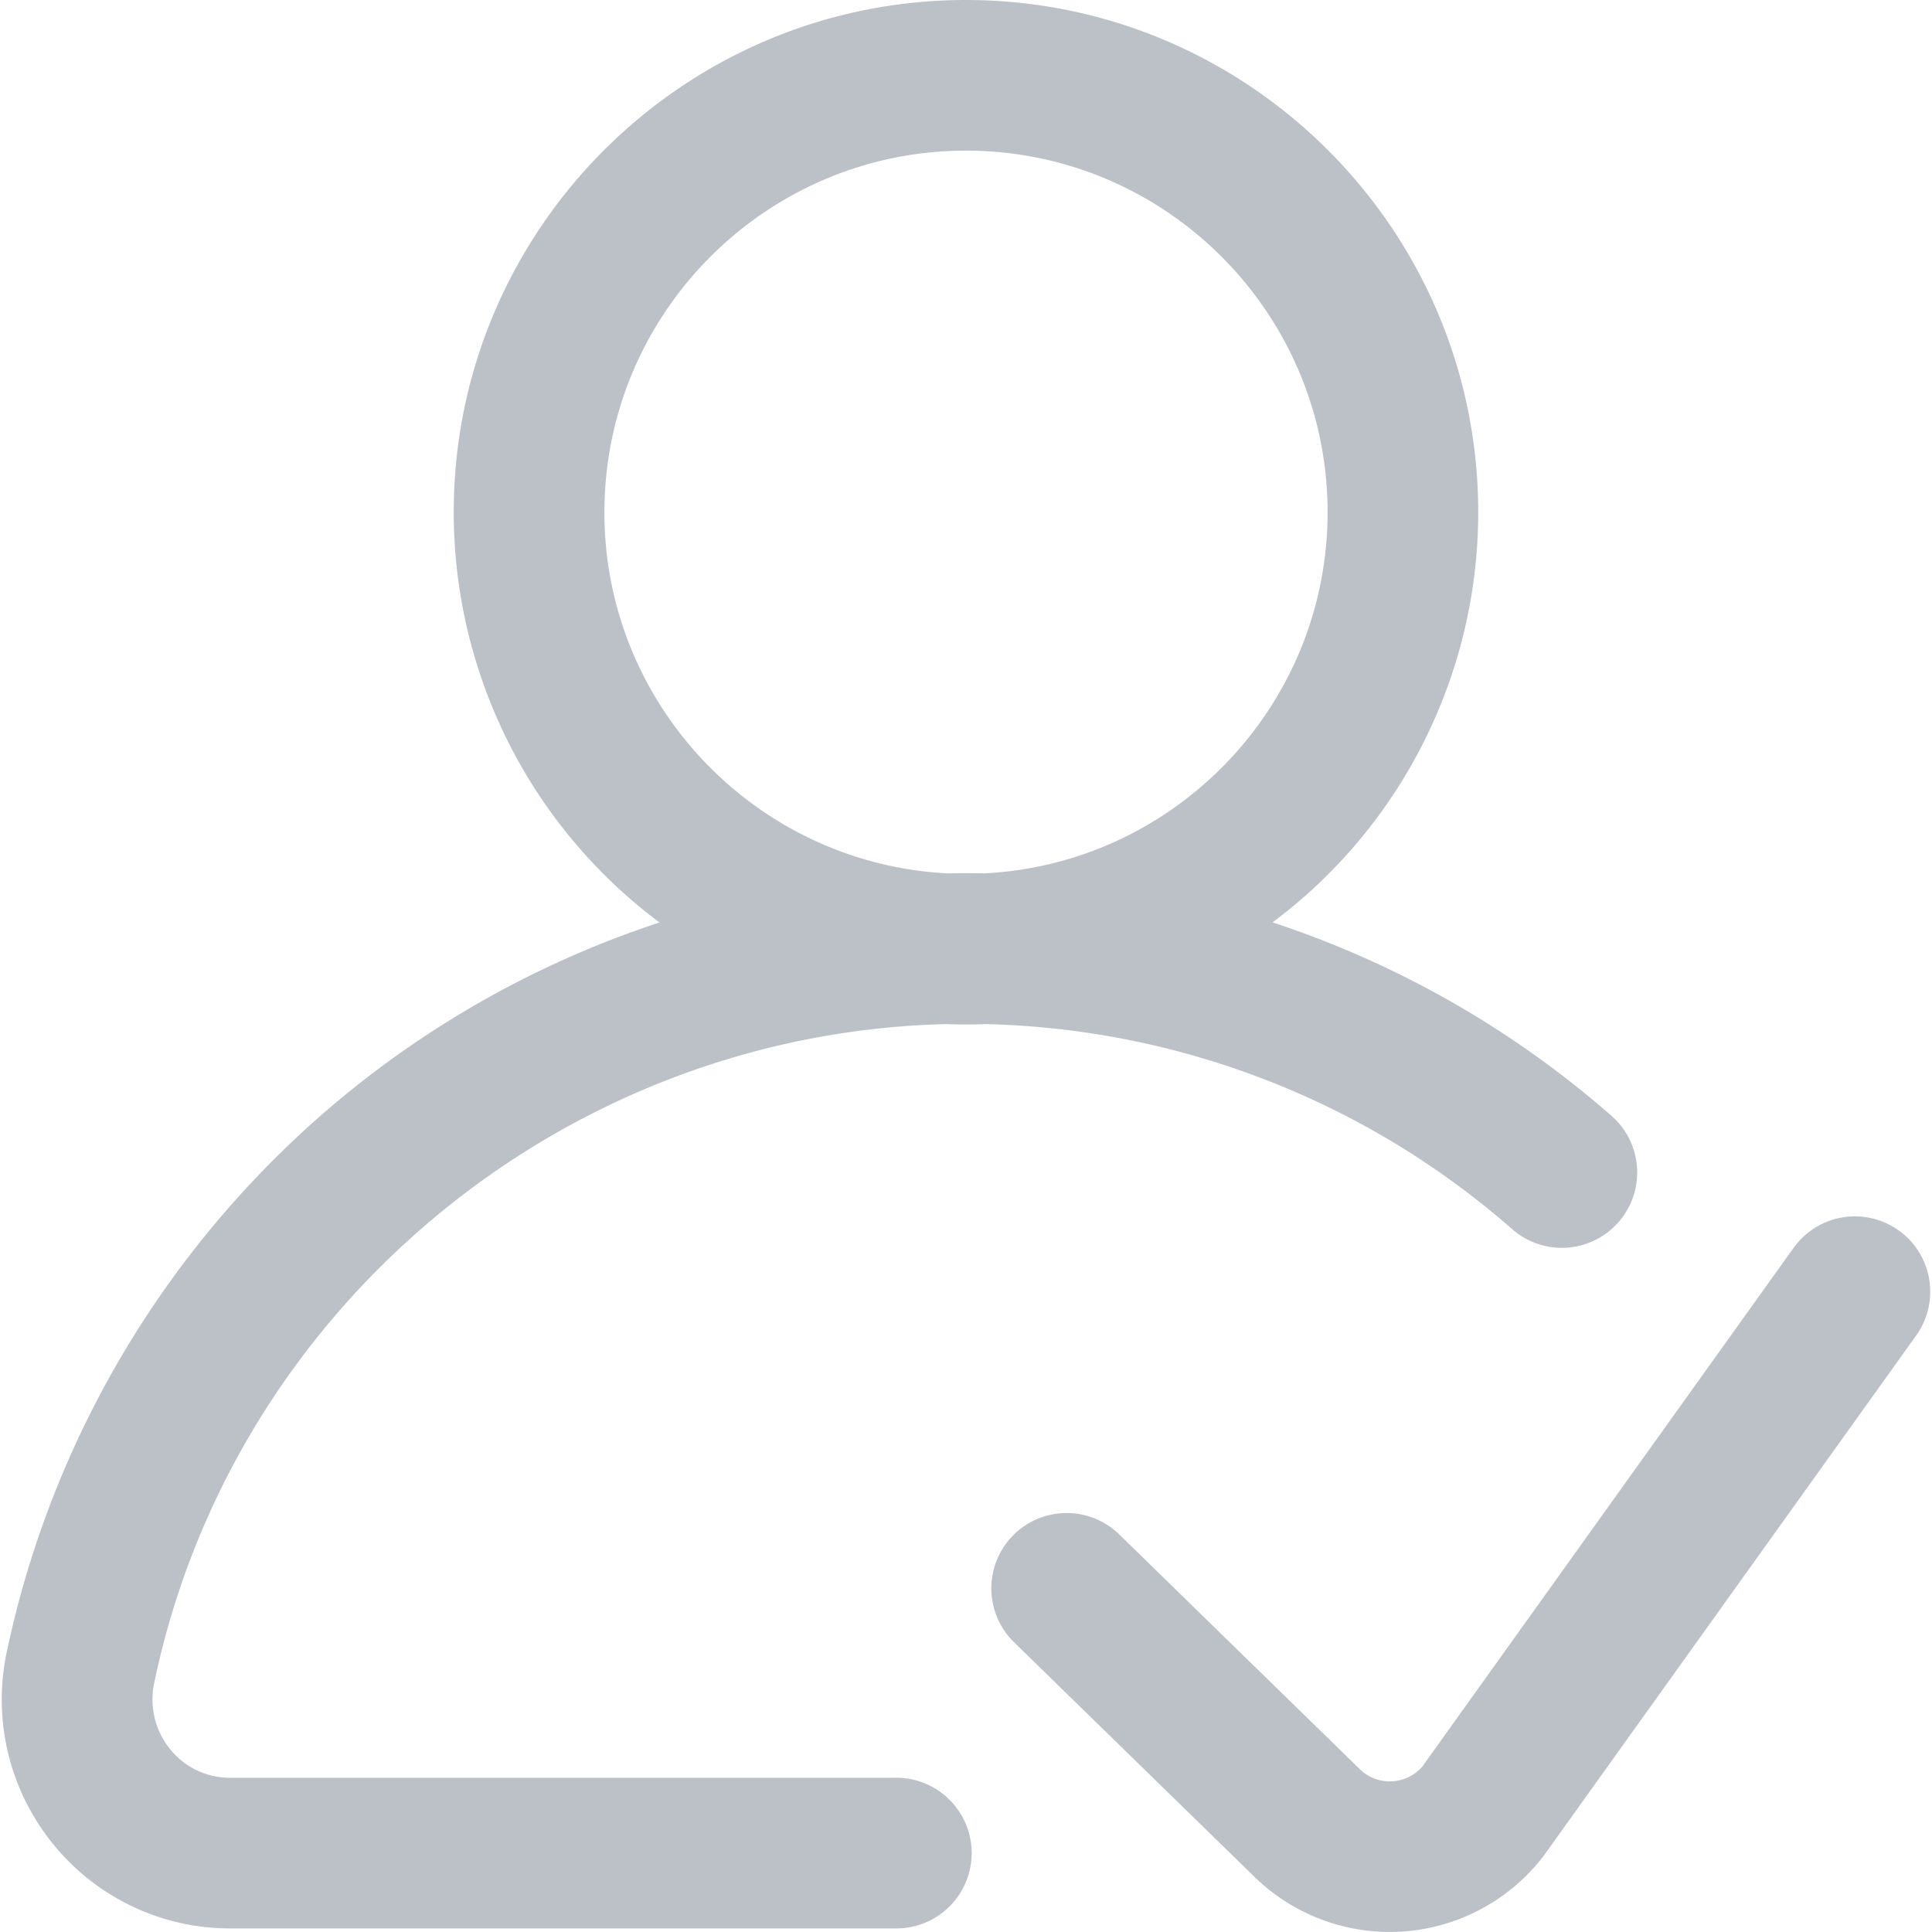 <svg width="40" height="40" fill="none" xmlns="http://www.w3.org/2000/svg"><g opacity=".5" clip-path="url(#a)" fill="#7A8392"><path d="M39.311 25.475a1.56 1.56 0 0 0-2.176.36l-7.687 10.739a.883.883 0 0 1-.614.305.883.883 0 0 1-.668-.238l-4.969-4.849a1.56 1.56 0 1 0-2.178 2.233l4.977 4.856.014.014a4.021 4.021 0 0 0 3.031 1.096 4.02 4.02 0 0 0 2.912-1.558l7.719-10.782a1.56 1.56 0 0 0-.36-2.176z"/><path d="M19.587 21.203a10.673 10.673 0 0 0 .826 0c4.01.096 7.86 1.59 10.881 4.233a1.56 1.56 0 1 0 2.053-2.349 20.259 20.259 0 0 0-7-3.99 10.596 10.596 0 0 0 4.258-8.492C30.605 4.758 25.848 0 20 0 14.152 0 9.394 4.758 9.394 10.605a10.6 10.6 0 0 0 4.26 8.494A20.27 20.27 0 0 0 7.12 22.69 20.347 20.347 0 0 0 .138 34.212a4.736 4.736 0 0 0 .964 3.97 4.708 4.708 0 0 0 3.668 1.744h13.748a1.56 1.56 0 1 0 0-3.119H4.77a1.585 1.585 0 0 1-1.248-.593 1.63 1.63 0 0 1-.33-1.366c1.618-7.774 8.476-13.454 16.395-13.645zm-7.073-10.598c0-4.127 3.358-7.486 7.486-7.486s7.486 3.359 7.486 7.486c0 4.002-3.155 7.28-7.108 7.477a20.714 20.714 0 0 0-.755 0c-3.954-.197-7.11-3.475-7.11-7.477z"/></g><defs><clipPath id="a"><path fill="#fff" d="M0 0h40v40H0z"/></clipPath></defs></svg>